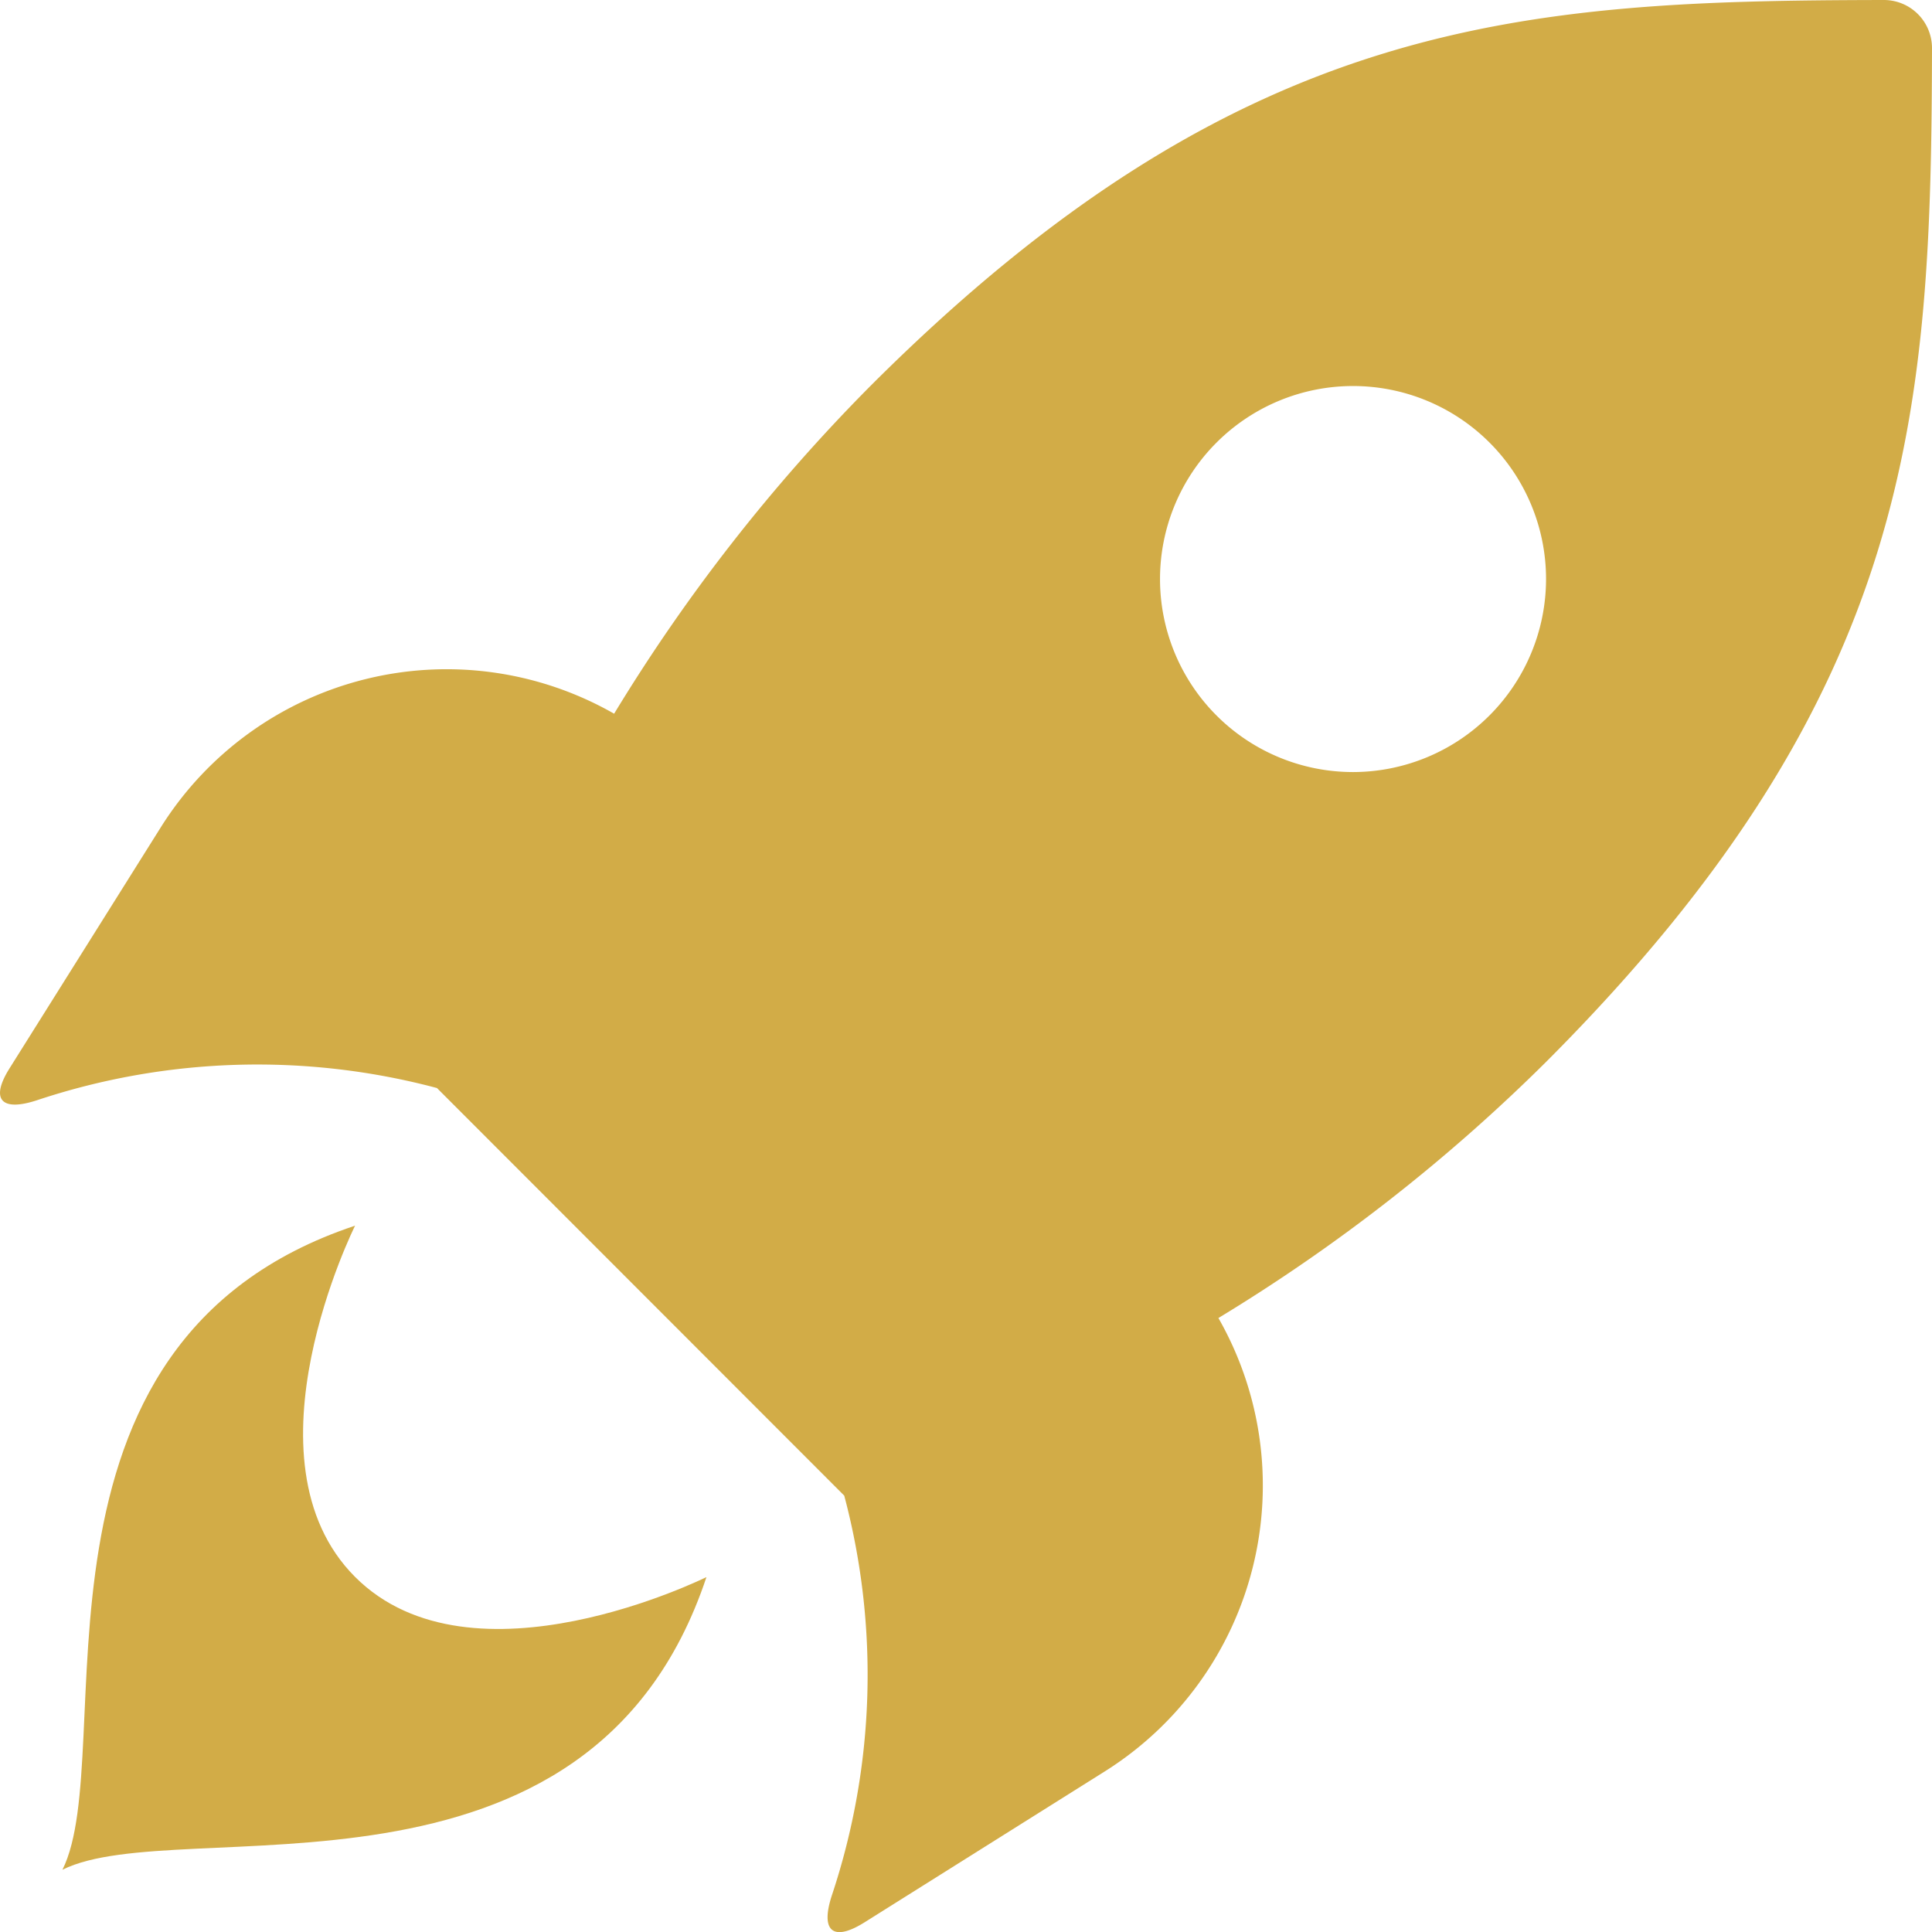 <?xml version="1.0" encoding="UTF-8"?> <svg xmlns="http://www.w3.org/2000/svg" width="49.998" height="50" viewBox="0 0 49.998 50"><defs><style> .cls-1{fill:#d2ac47} </style></defs><g id="icon-rocket" transform="translate(-4.99 -6.009)"><path id="Path_4494" data-name="Path 4494" class="cls-1" d="M54.988 7.257a1.245 1.245 0 0 0-1.245-1.248c-9.376.017-16.654.419-26.229 9.99a45.66 45.66 0 0 0-6.631 8.48A8.735 8.735 0 0 0 9.163 27.4l-3.919 6.245c-.517.817-.224 1.14.7.838a18.057 18.057 0 0 1 10.354-.317l10.54 10.548a18.07 18.07 0 0 1-.321 10.347c-.3.919.024 1.209.84.7l6.243-3.922a8.74 8.74 0 0 0 2.921-11.721 45.571 45.571 0 0 0 8.483-6.631c9.563-9.574 9.963-16.853 9.984-26.23zM40 25.989a4.995 4.995 0 1 1 5-4.995 5 5 0 0 1-5 4.995z"></path><path id="Path_4495" data-name="Path 4495" class="cls-1" d="M13.242 28.422c-3.028-3.031 0-9.09 0-9.09C4.155 22.358 7.183 32.967 5.669 36c3.028-1.514 13.637 1.514 16.666-7.573 0-.005-6.064 3.026-9.093-.005z" transform="translate(.937 18.396)"></path></g></svg>